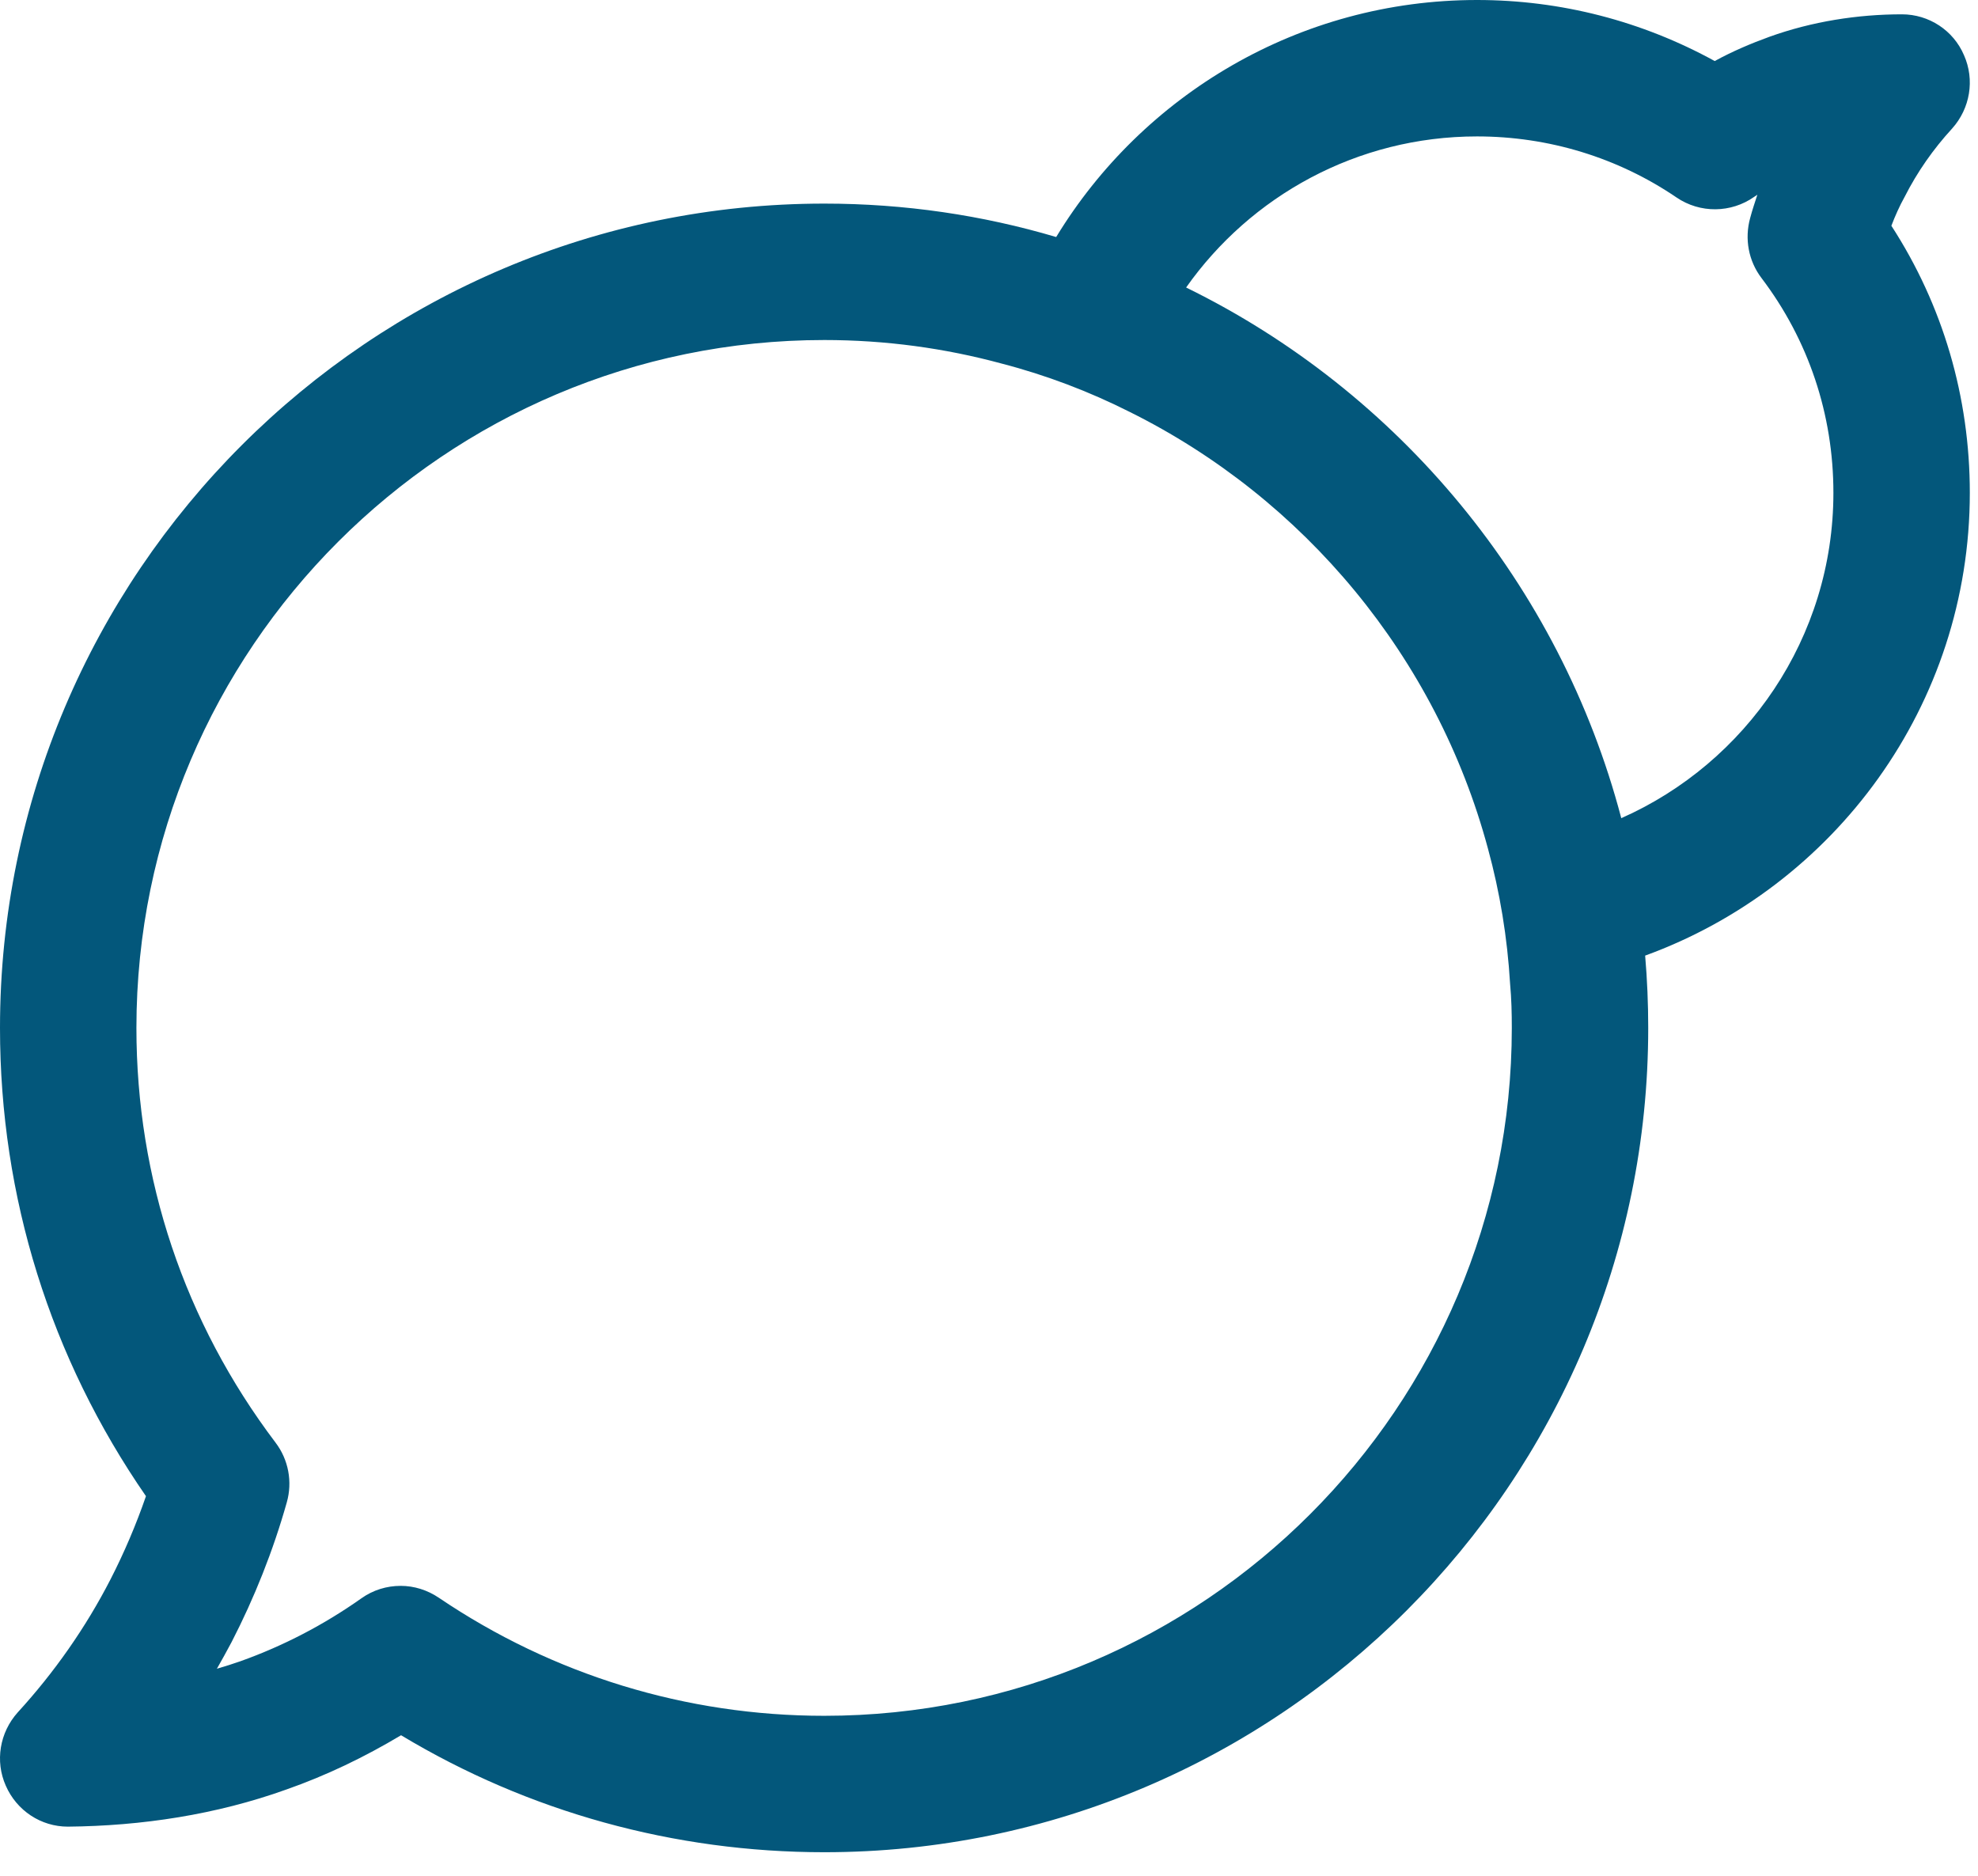 <?xml version="1.0" encoding="UTF-8"?> <svg xmlns="http://www.w3.org/2000/svg" width="58" height="55" viewBox="0 0 58 55" fill="none"><g clip-path="url(#clip0_718_39)"><path d="M57.76 14.45C57.76 11.64 56.97 8.95 55.46 6.62C55.57 6.33 55.7 6.04 55.85 5.77C56.22 5.04 56.69 4.37 57.24 3.77C57.77 3.18 57.91 2.34 57.59 1.62C57.28 0.89 56.56 0.42 55.77 0.42C54.47 0.42 53.13 0.63 51.88 1.08C51.33 1.28 50.79 1.51 50.28 1.79C48.15 0.62 45.77 0 43.31 0C38.09 0 33.5 2.79 30.97 6.95C28.81 6.31 26.53 5.97 24.17 5.97C10.84 5.97 2.57242e-05 16.81 2.57242e-05 30.14C2.57242e-05 35.1 1.48 39.82 4.28 43.87C3.99 44.71 3.64 45.53 3.24 46.31C2.51 47.73 1.59 49.04 0.52 50.21C-0.01 50.8 -0.15 51.64 0.17 52.36C0.49 53.09 1.2 53.56 1.99 53.56C4.15 53.54 6.34 53.21 8.4 52.47C9.57 52.06 10.69 51.52 11.76 50.88C15.5 53.13 19.77 54.31 24.17 54.31C37.49 54.31 48.33 43.47 48.33 30.14C48.33 29.43 48.3 28.72 48.24 28.02C53.79 26 57.76 20.68 57.76 14.45ZM44.33 30.14C44.33 41.26 35.29 50.31 24.17 50.31C20.12 50.31 16.21 49.11 12.87 46.85C12.53 46.62 12.14 46.5 11.75 46.5C11.34 46.5 10.94 46.62 10.59 46.87C9.5 47.64 8.31 48.26 7.05 48.71C6.82 48.79 6.6 48.86 6.36 48.93C6.51 48.67 6.65 48.41 6.79 48.15C7.46 46.85 8.01 45.47 8.41 44.05C8.58 43.45 8.46 42.8 8.08 42.3C5.41 38.77 4 34.57 4 30.14C4 19.02 13.05 9.97 24.17 9.97C25.97 9.97 27.71 10.21 29.37 10.66C30.68 11 31.94 11.48 33.13 12.08C38.24 14.62 42.12 19.27 43.63 24.88C43.98 26.16 44.2 27.49 44.28 28.85C44.32 29.28 44.33 29.71 44.33 30.14ZM47.54 23.99C45.74 17.15 41.01 11.48 34.78 8.43C36.67 5.75 39.79 4 43.31 4C45.41 4 47.44 4.62 49.16 5.79C49.85 6.26 50.76 6.25 51.44 5.77C51.47 5.75 51.5 5.73 51.53 5.71C51.46 5.93 51.38 6.16 51.32 6.39C51.15 7 51.27 7.65 51.65 8.15C53.03 9.97 53.76 12.15 53.76 14.45C53.76 18.7 51.2 22.37 47.54 23.99Z" fill="#03577B"></path></g><defs><clipPath id="clip0_718_39"><rect width="57.76" height="54.31" fill="white"></rect></clipPath></defs></svg> 
